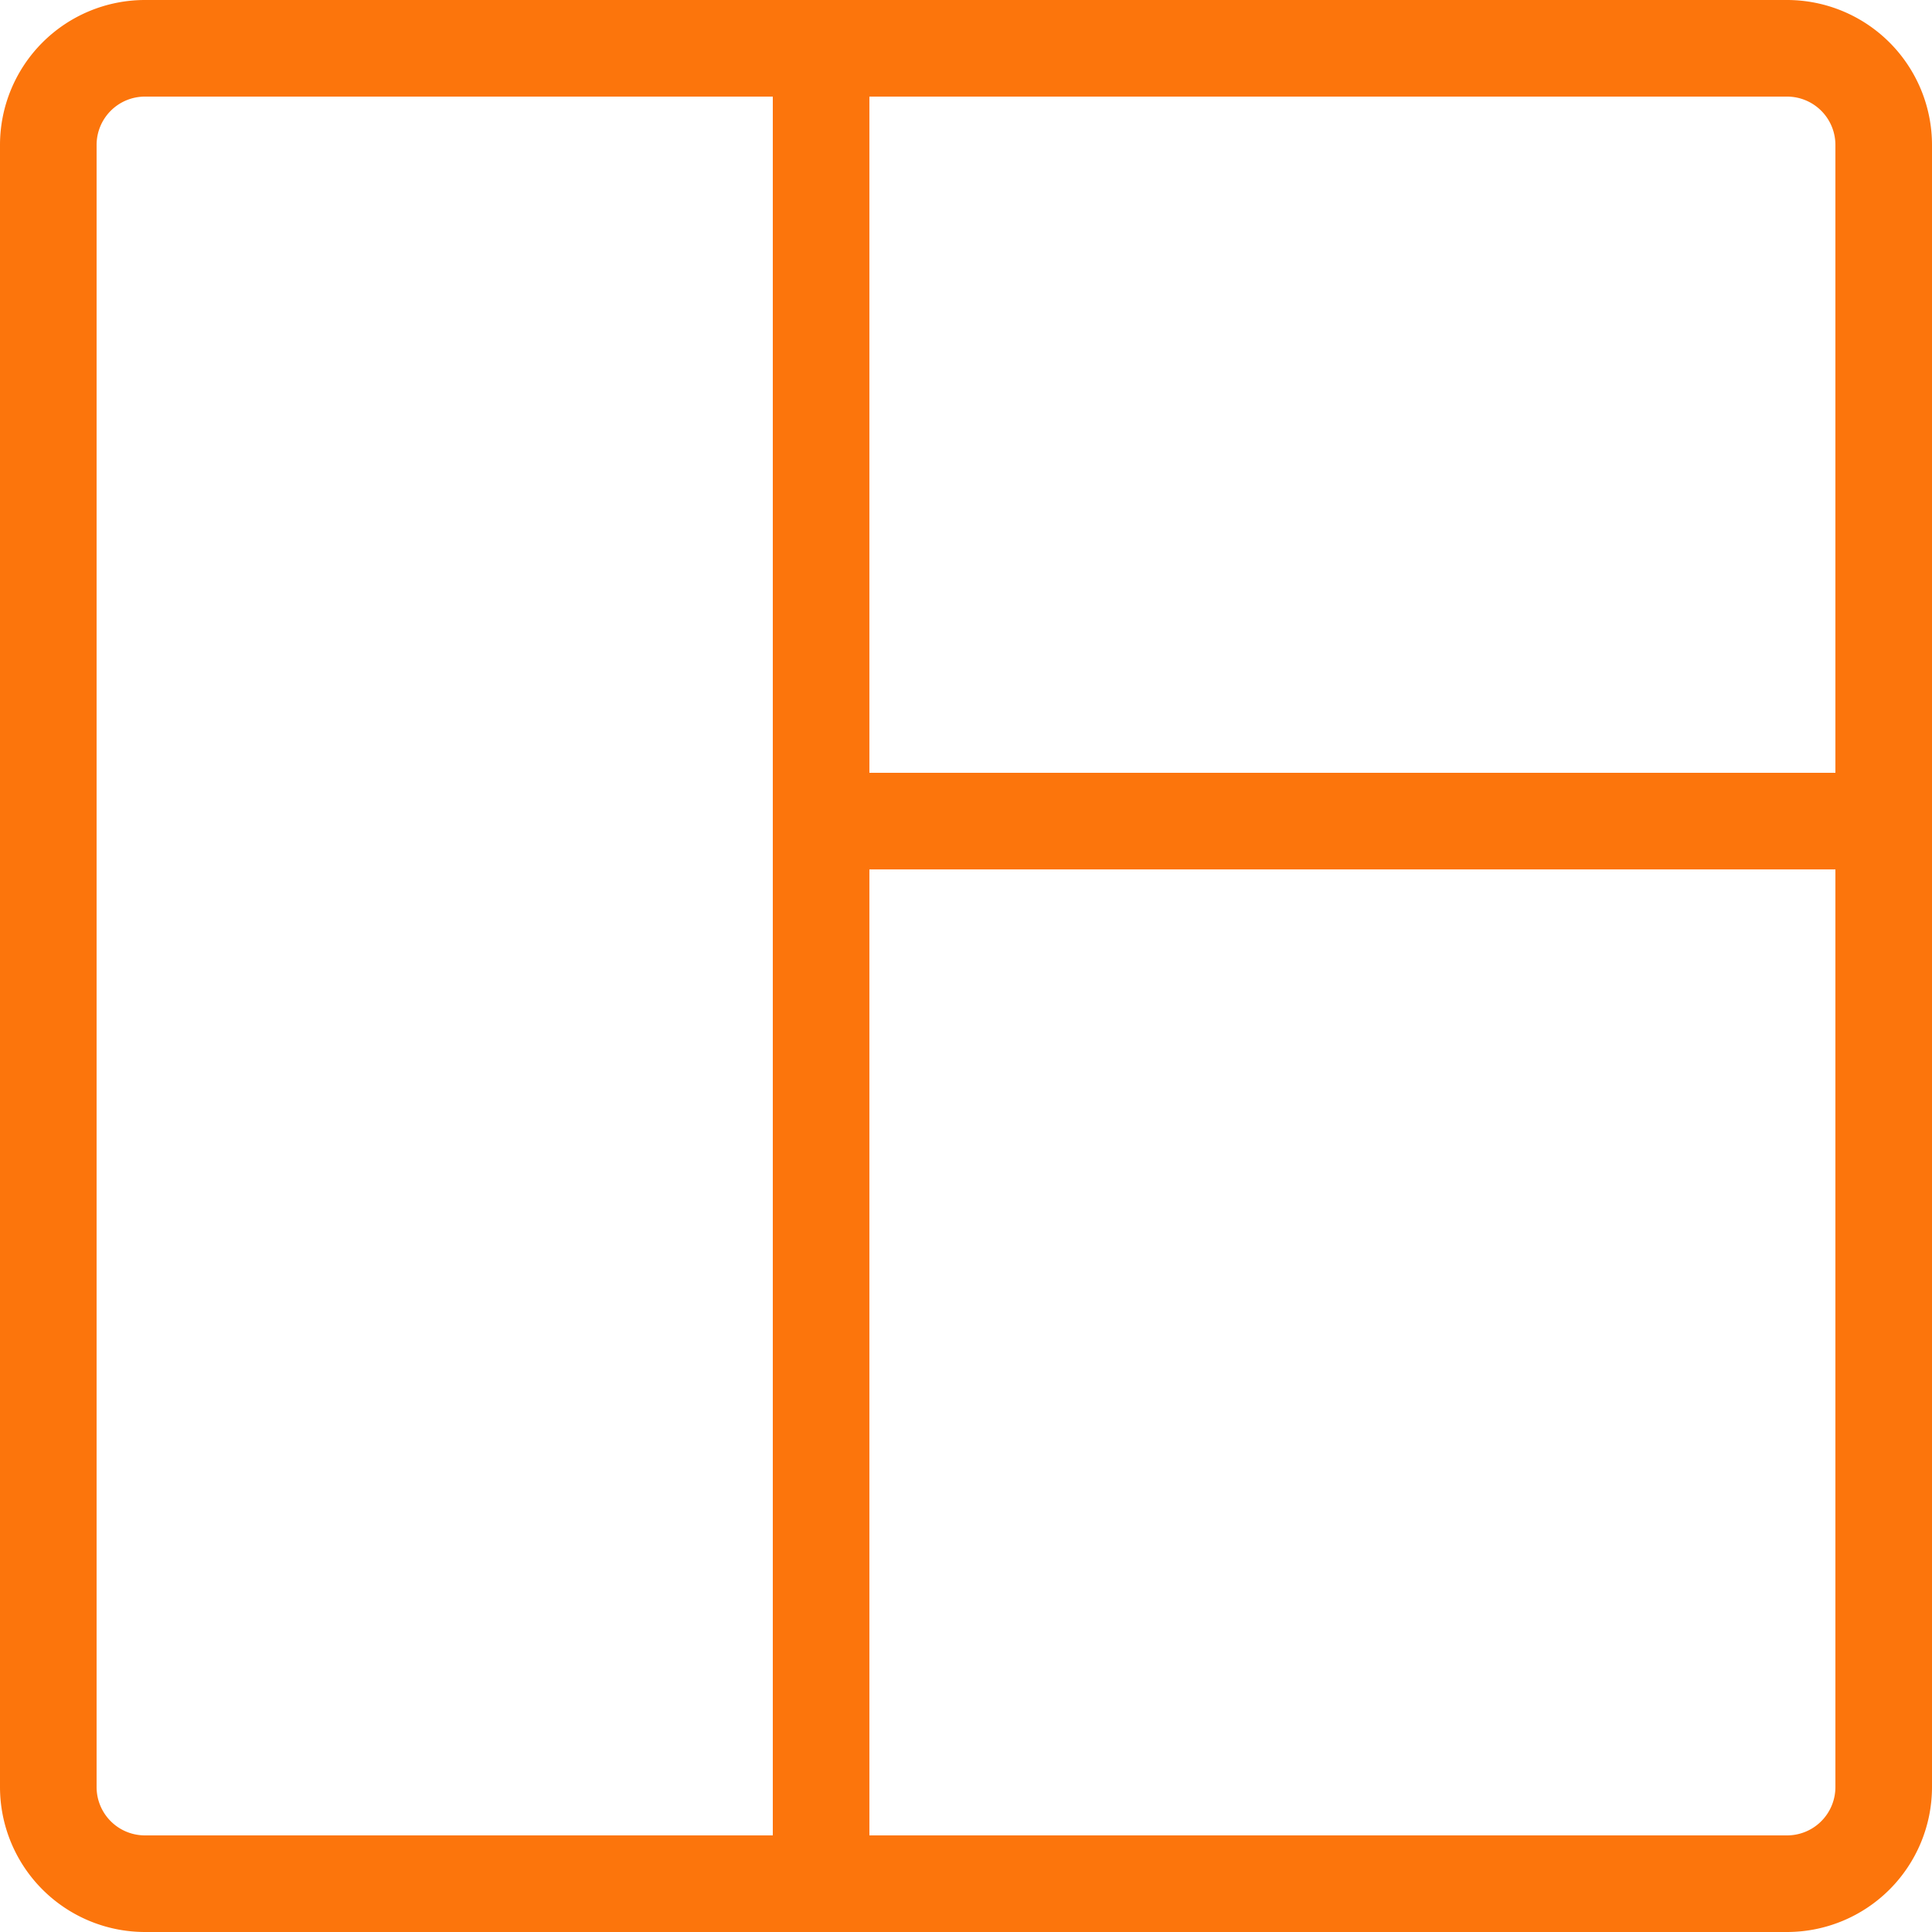 <svg xmlns="http://www.w3.org/2000/svg" width="55.2" height="55.2" viewBox="0 0 55.2 55.2">
  <g id="noun_template_494243" transform="translate(-23.435 -22.745)">
    <g id="Group_365" data-name="Group 365" transform="translate(15.5 15.5)">
      <g id="Group_364" data-name="Group 364">
        <path id="Path_237" data-name="Path 237" d="M58.995,7.245H12.075a4.144,4.144,0,0,0-4.14,4.14v46.92a4.144,4.144,0,0,0,4.14,4.14h46.92a4.144,4.144,0,0,0,4.14-4.14V11.385A4.144,4.144,0,0,0,58.995,7.245Zm1.38,4.14v17.94h-27.6V10.005h26.22A1.381,1.381,0,0,1,60.375,11.385Zm-49.68,46.92V11.385a1.381,1.381,0,0,1,1.38-1.38h17.94v49.68H12.075A1.381,1.381,0,0,1,10.695,58.305Zm48.3,1.38H32.775v-27.6h27.6v26.22A1.381,1.381,0,0,1,58.995,59.685Z" fill="#fc750c"/>
      </g>
    </g>
  </g>
</svg>
